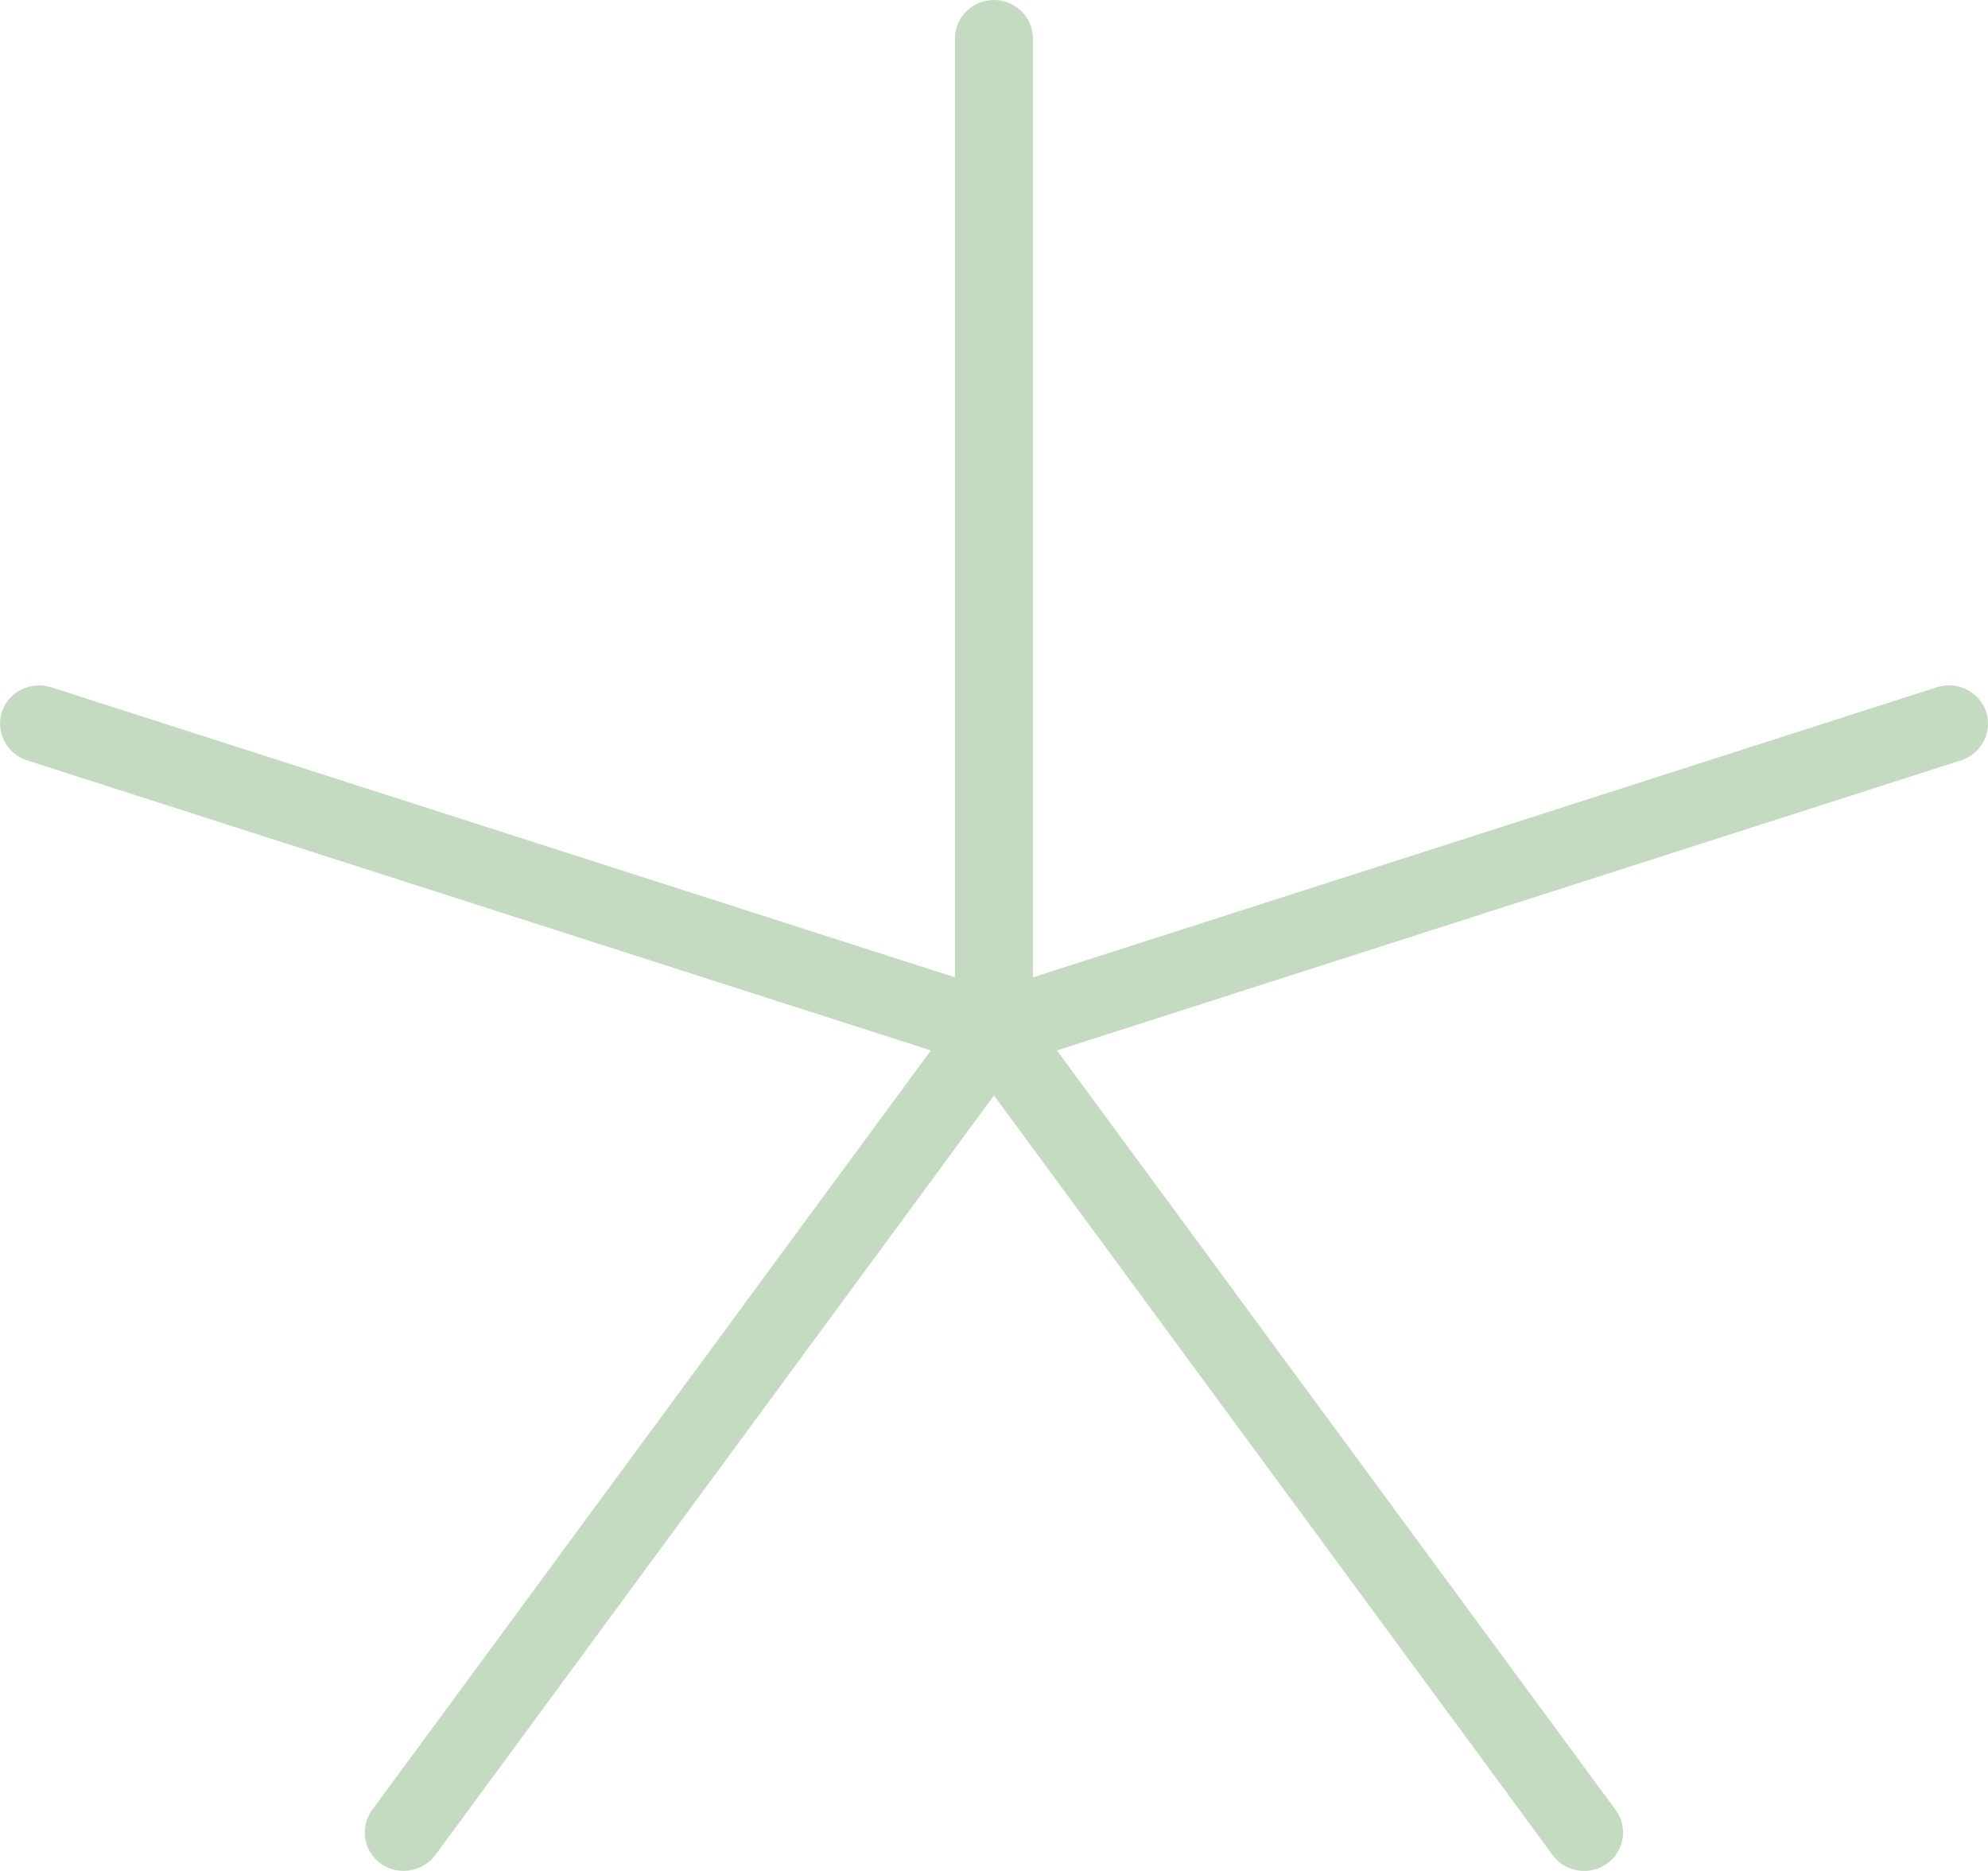<?xml version="1.0" encoding="utf-8"?>
<svg xmlns="http://www.w3.org/2000/svg" fill="none" height="100%" overflow="visible" preserveAspectRatio="none" style="display: block;" viewBox="0 0 17 16" width="100%">
<path clip-rule="evenodd" d="M8.5 0C8.683 0 8.833 0.148 8.833 0.329V8.358L16.563 5.877C16.738 5.821 16.928 5.916 16.984 6.088C17.04 6.26 16.944 6.446 16.77 6.502L9.038 8.983L13.816 15.479C13.925 15.624 13.89 15.832 13.742 15.938C13.594 16.043 13.385 16.012 13.278 15.865L8.5 9.368L3.722 15.865C3.613 16.01 3.404 16.043 3.257 15.938C3.108 15.833 3.075 15.625 3.182 15.479L7.96 8.983L0.23 6.502C0.056 6.446 -0.039 6.26 0.016 6.088C0.072 5.916 0.262 5.822 0.436 5.877L8.166 8.358V0.329C8.166 0.148 8.315 0 8.5 0Z" fill="#C4DBC2" fill-rule="evenodd" id="Vector"/>
</svg>